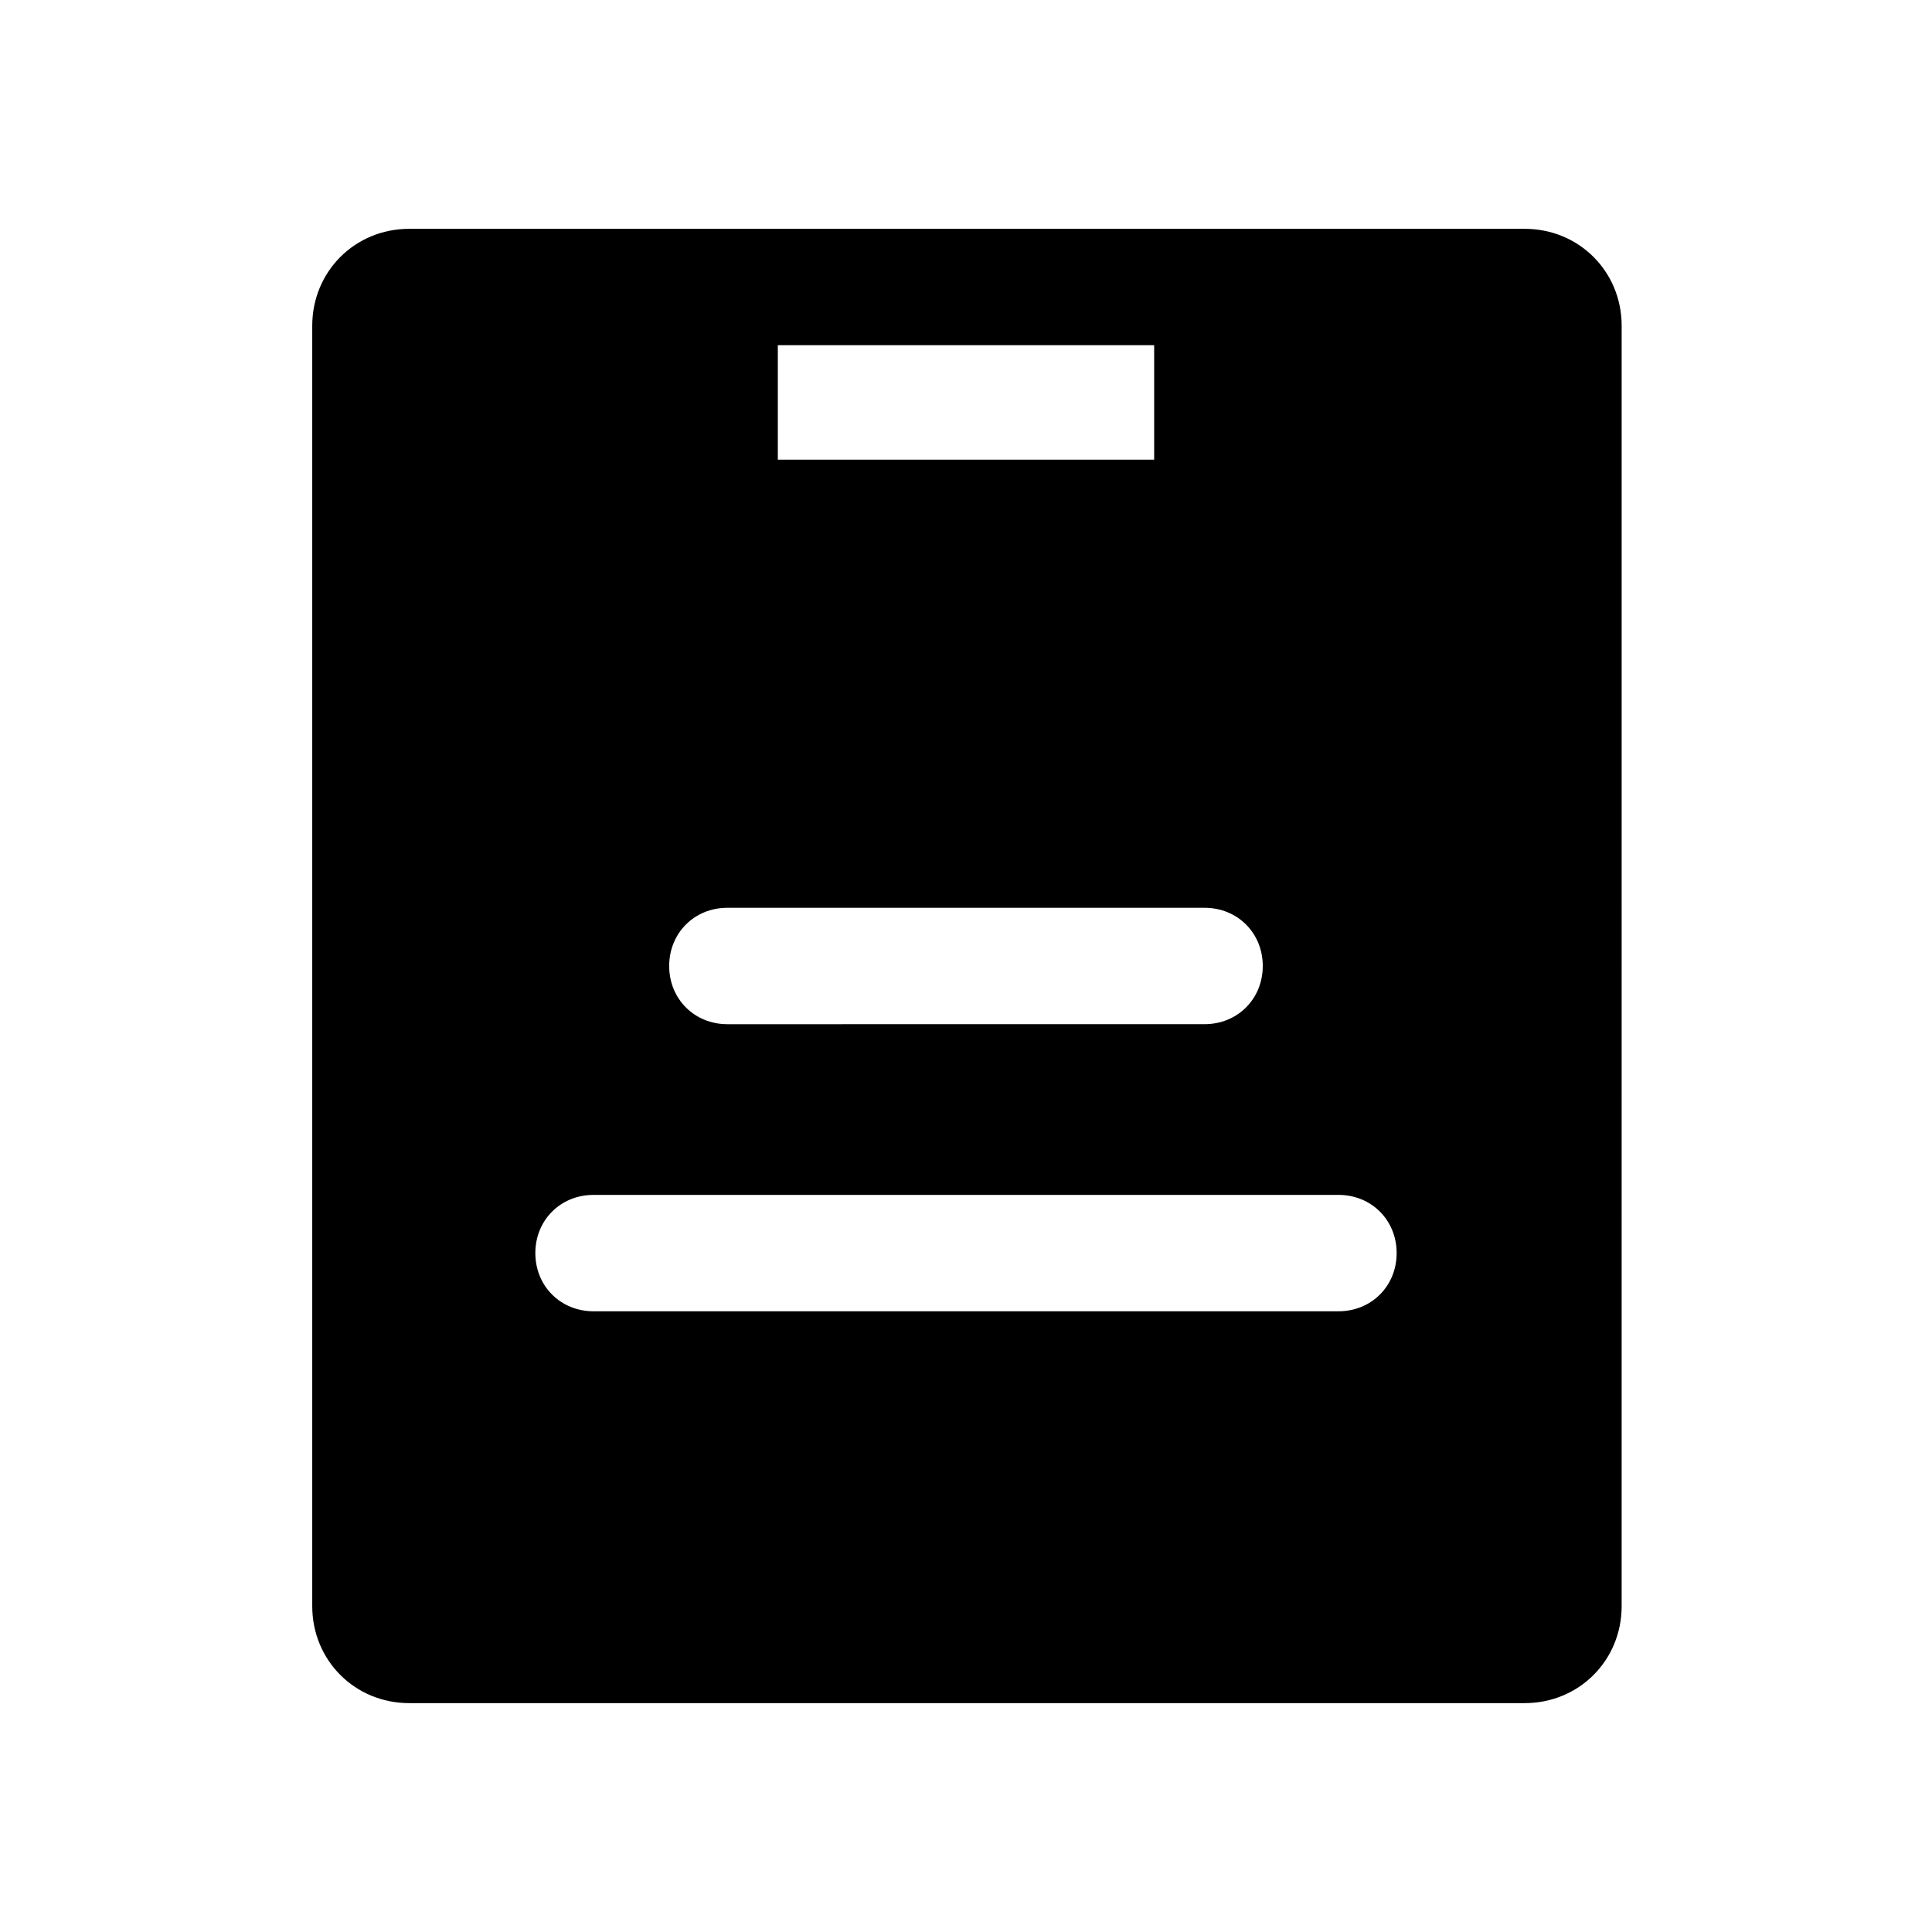 <?xml version="1.0" encoding="UTF-8"?>
<!-- The Best Svg Icon site in the world: iconSvg.co, Visit us! https://iconsvg.co -->
<svg fill="#000000" width="800px" height="800px" version="1.1" viewBox="144 144 512 512" xmlns="http://www.w3.org/2000/svg">
 <path d="m548.06 204.64h-295.61c-14.395 0-25.703 11.309-25.703 25.703v339.3c0 14.395 11.309 25.703 25.703 25.703h295.6c14.395 0 25.703-11.309 25.703-25.703l0.004-339.3c0-14.395-11.309-25.703-25.703-25.703zm-197.93 30.844h99.734v30.332h-99.734zm-13.367 149.09h126.46c8.738 0 15.422 6.684 15.422 15.422 0 8.738-6.684 15.422-15.422 15.422l-126.46 0.004c-8.738 0-15.422-6.684-15.422-15.422 0-8.742 6.684-15.426 15.422-15.426zm161.94 106.93h-197.41c-8.738 0-15.422-6.684-15.422-15.422 0-8.738 6.684-15.422 15.422-15.422h197.41c8.738 0 15.422 6.684 15.422 15.422 0 8.738-6.68 15.422-15.422 15.422z"/>
</svg>